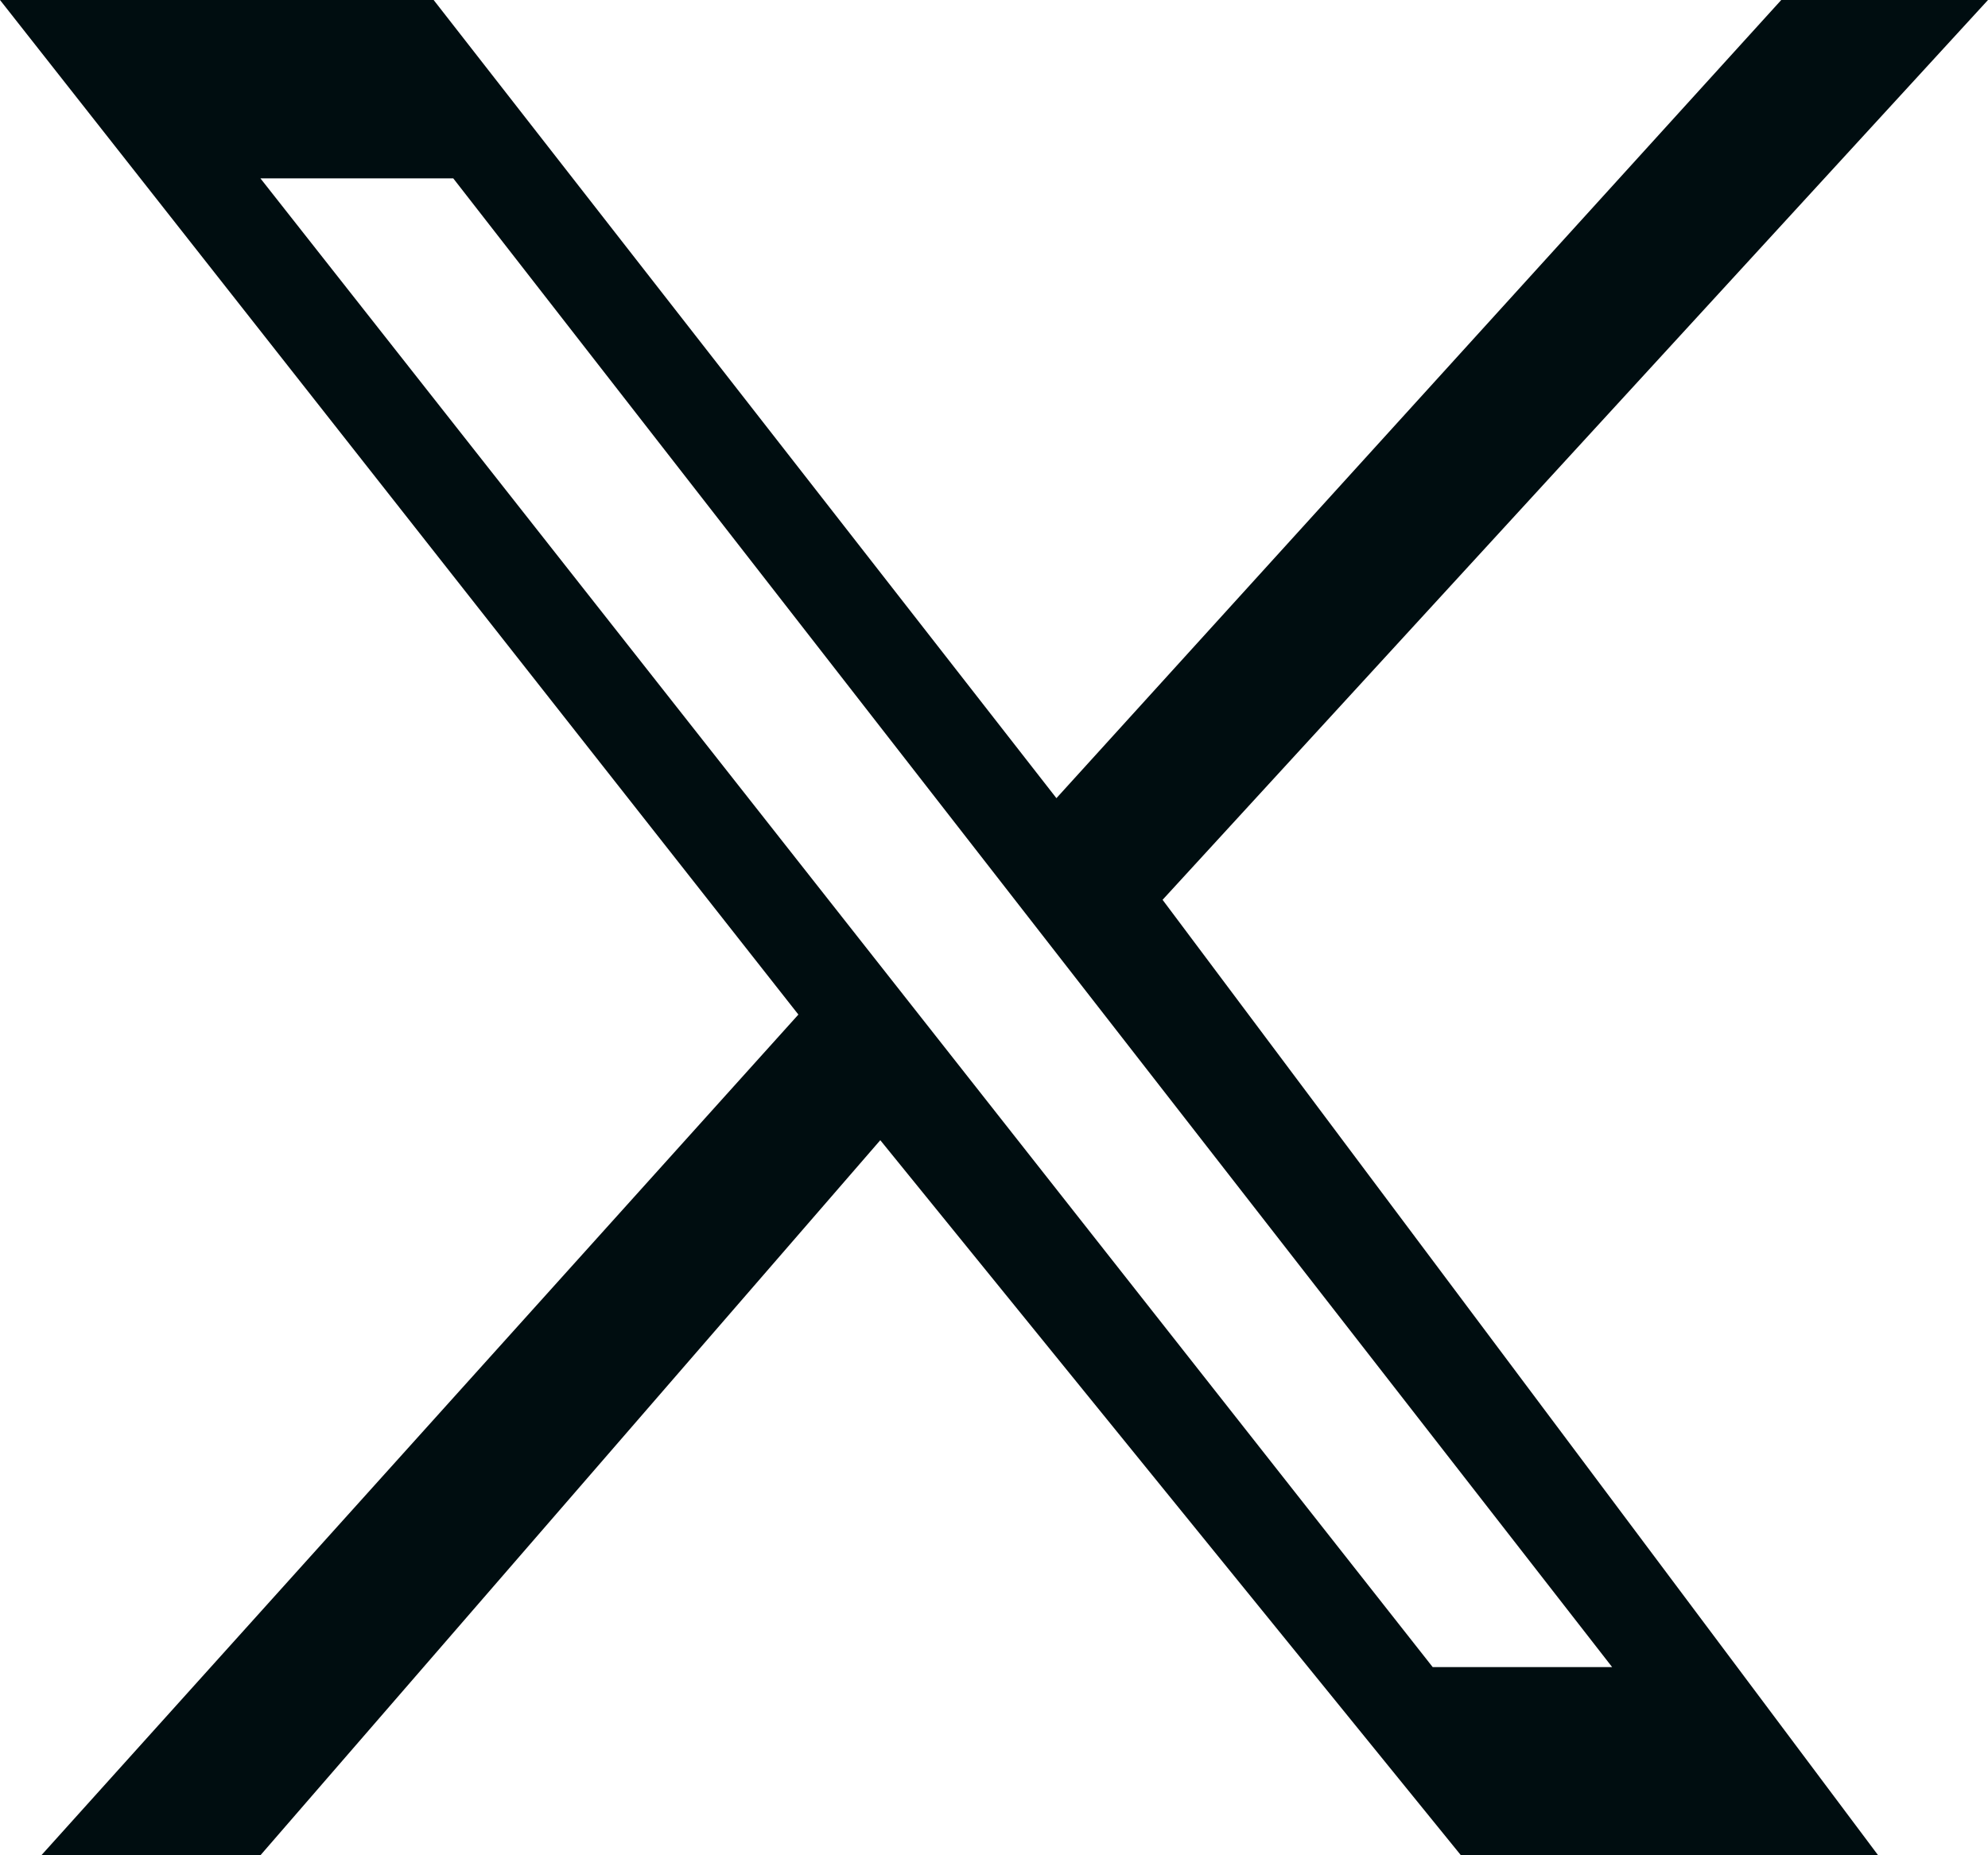 <svg width="15" height="14" viewBox="0 0 15 14" fill="none" xmlns="http://www.w3.org/2000/svg">
<path d="M13.44 0H15L8.772 6.79L14.171 14H11.023L6.642 8.604L1.965 14H0.312L6.024 7.656L0 0H3.272L7.971 6.023L13.44 0ZM10.81 12.58H12.164L3.42 1.346H1.965L10.81 12.58Z" fill="#000D10"/>
</svg>
